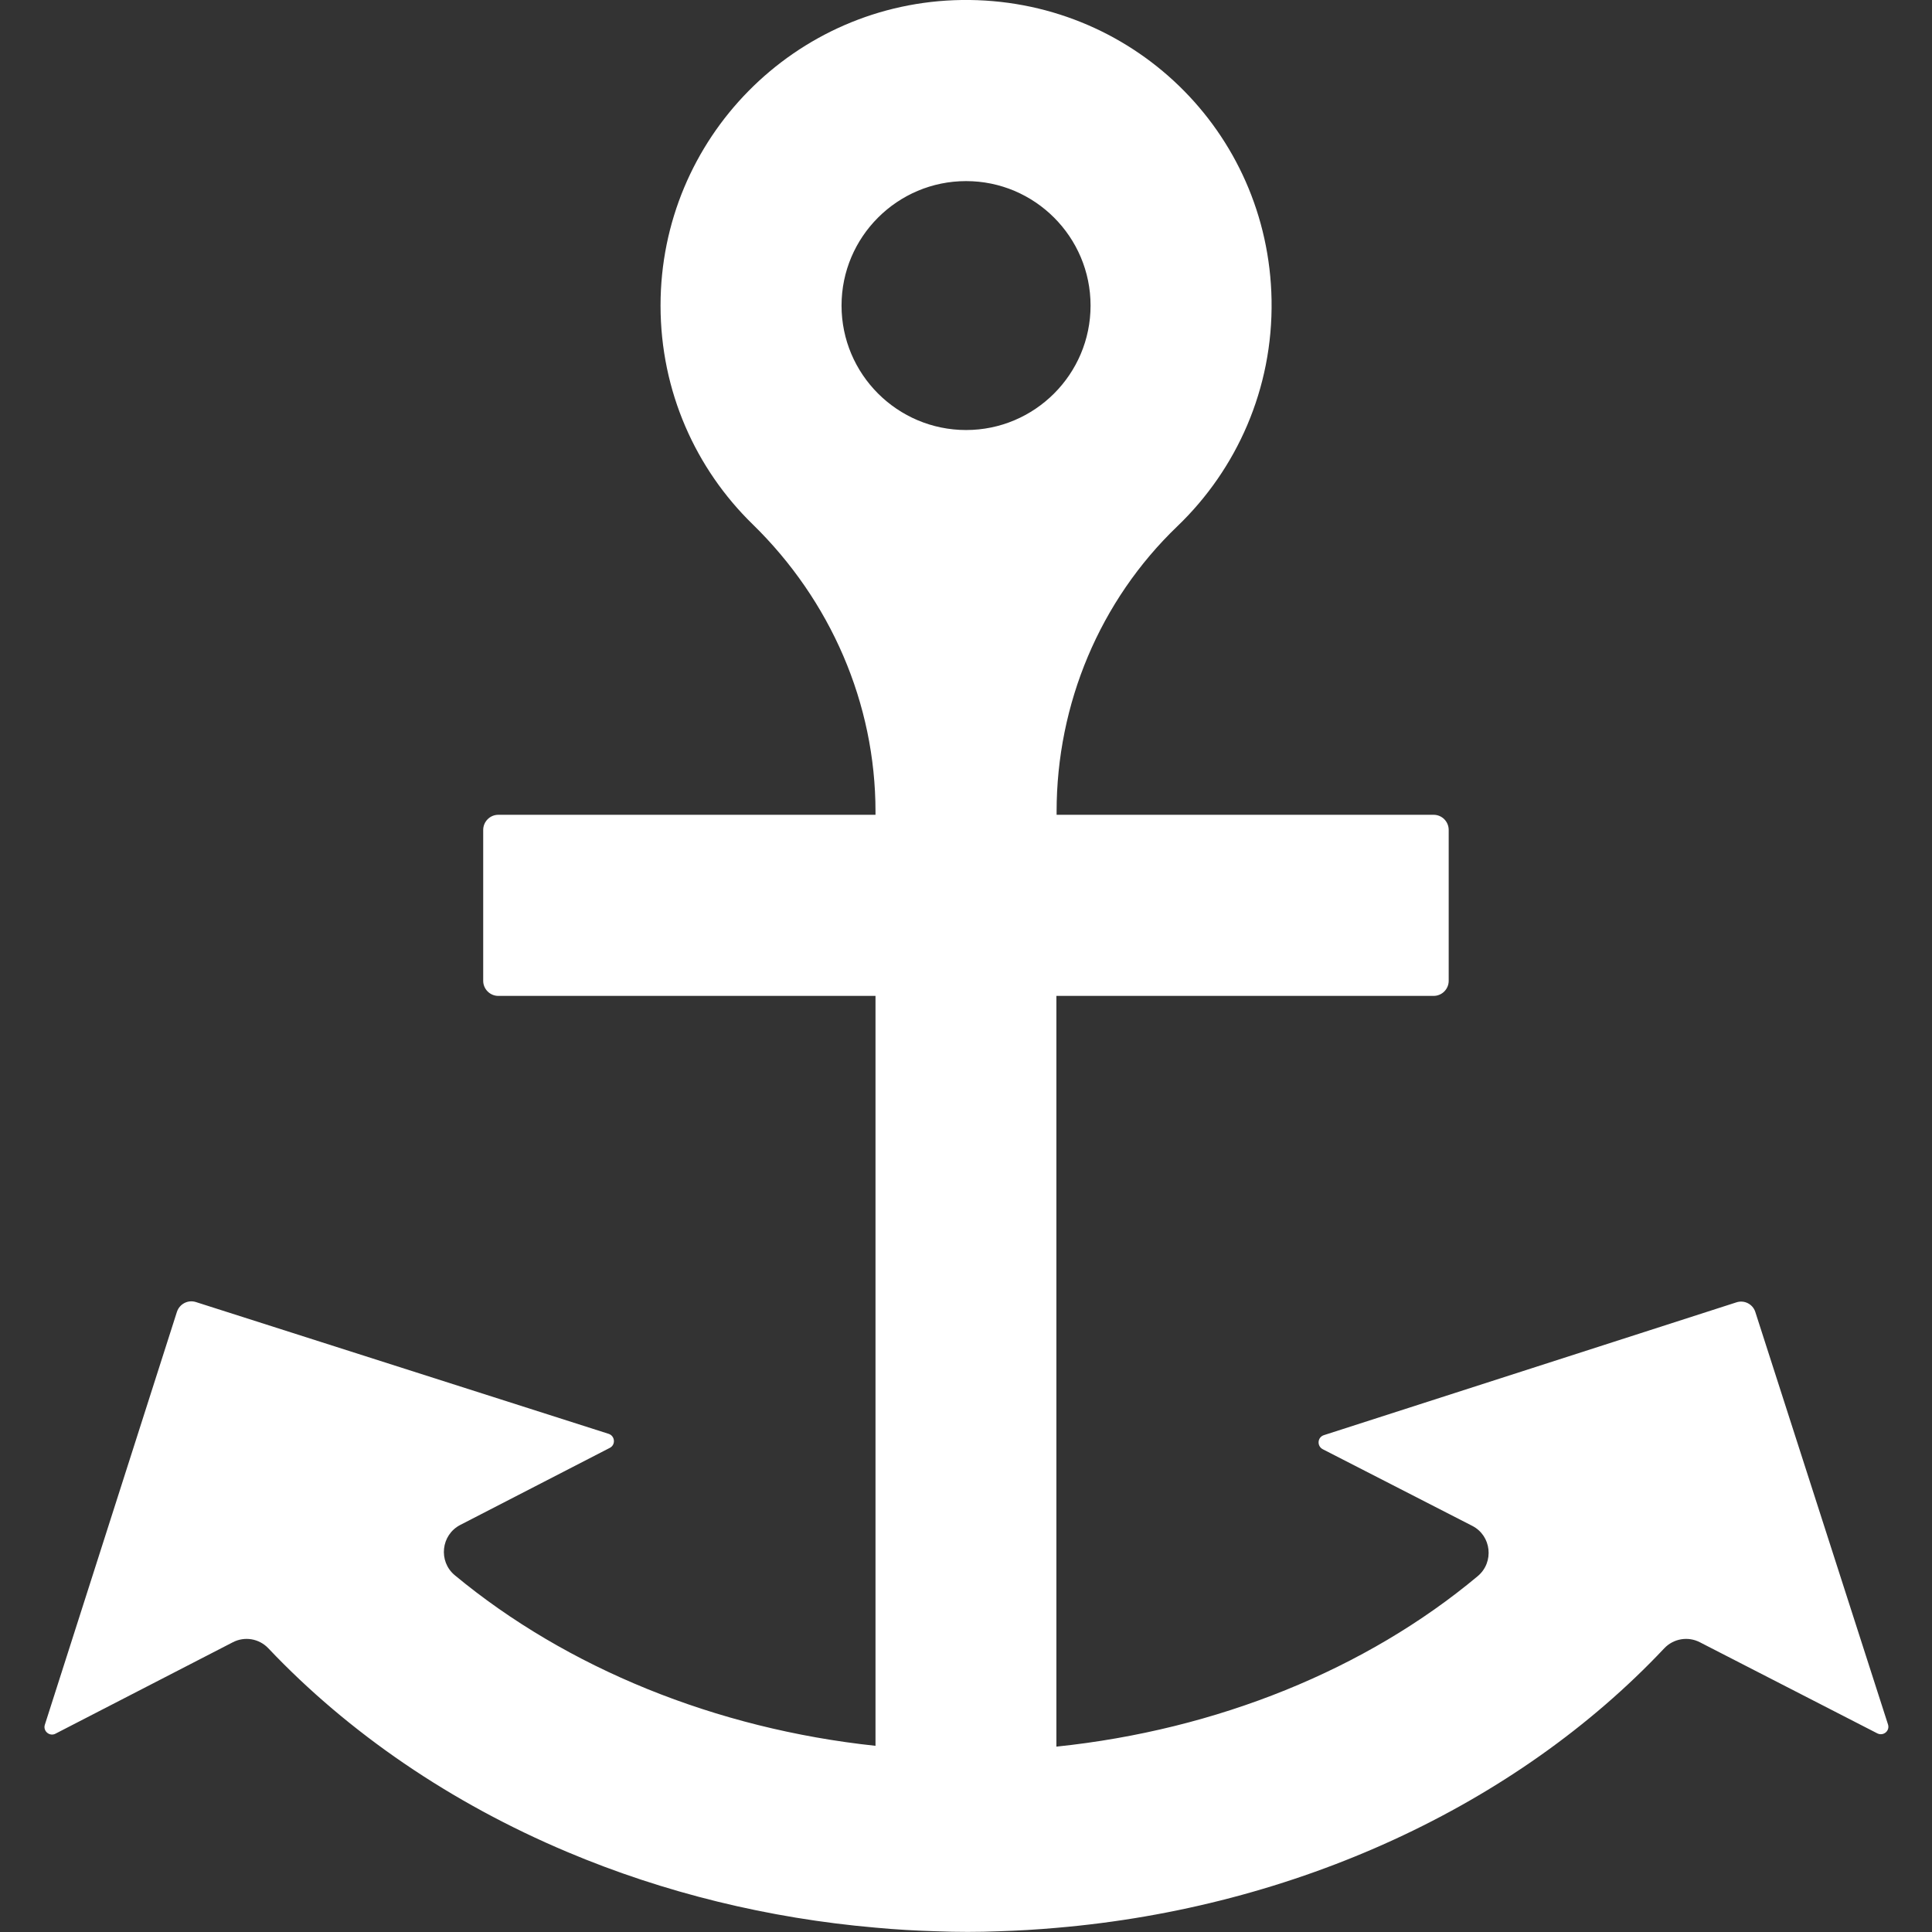 <svg xmlns="http://www.w3.org/2000/svg" xmlns:xlink="http://www.w3.org/1999/xlink" fill="none" version="1.1" width="19" height="19" viewBox="0 0 19 19"><rect x="0" y="0" width="19" height="19" fill="#333333" stroke="none"/><defs><clipPath id="master_svg0_1148_17765"><rect x="0" y="0" width="19" height="19" rx="0"/></clipPath></defs><g clip-path="url(#master_svg0_1148_17765)"><g><path d="M9.821,18.994C9.719,18.998,9.619,19,9.517,19C9.415,19,9.313,18.998,9.211,18.994L9.821,18.994ZM17.076,12.808L13.019,14.114C12.956,14.135,12.949,14.22,13.008,14.252L14.479,15.006C14.668,15.103,14.696,15.363,14.533,15.5C13.435,16.418,11.969,17.013,10.389,17.177L10.389,9.794L14.099,9.794C14.181,9.794,14.247,9.727,14.247,9.646L14.247,8.162C14.247,8.08,14.181,8.013,14.099,8.013L10.391,8.013L10.391,7.982C10.391,6.923,10.816,5.906,11.58,5.174C12.162,4.615,12.52,3.823,12.505,2.95C12.476,1.288,11.12,-0.022,9.458,0C7.818,0.023,6.496,1.36,6.496,3.005C6.496,3.849,6.843,4.612,7.403,5.157C8.167,5.903,8.61,6.915,8.61,7.982L8.61,8.013L4.9,8.013C4.819,8.013,4.752,8.08,4.752,8.162L4.752,9.646C4.752,9.727,4.819,9.794,4.9,9.794L8.61,9.794L8.61,17.169C7.041,17.002,5.574,16.405,4.472,15.491C4.309,15.355,4.337,15.095,4.526,14.997L5.997,14.239C6.056,14.209,6.049,14.122,5.986,14.101L1.927,12.805C1.849,12.78,1.766,12.823,1.74,12.901L0.441,16.962C0.421,17.024,0.488,17.08,0.545,17.05L2.289,16.151C2.406,16.09,2.548,16.114,2.639,16.21C3.428,17.043,4.435,17.731,5.579,18.213C6.529,18.614,7.559,18.866,8.608,18.957C8.809,18.976,9.009,18.987,9.209,18.993L9.82,18.993C10.011,18.987,10.202,18.976,10.391,18.959C12.736,18.759,14.908,17.759,16.367,16.21C16.458,16.114,16.601,16.09,16.718,16.151L18.463,17.047C18.523,17.076,18.588,17.021,18.567,16.958L17.262,12.901C17.237,12.825,17.154,12.782,17.076,12.808ZM8.276,3.005C8.276,2.33,8.825,1.781,9.501,1.781C10.176,1.781,10.725,2.33,10.725,3.005C10.725,3.68,10.176,4.229,9.501,4.229C8.825,4.229,8.276,3.68,8.276,3.005Z" fill="#FFFFFF" fill-opacity="1"/></g></g></svg>
